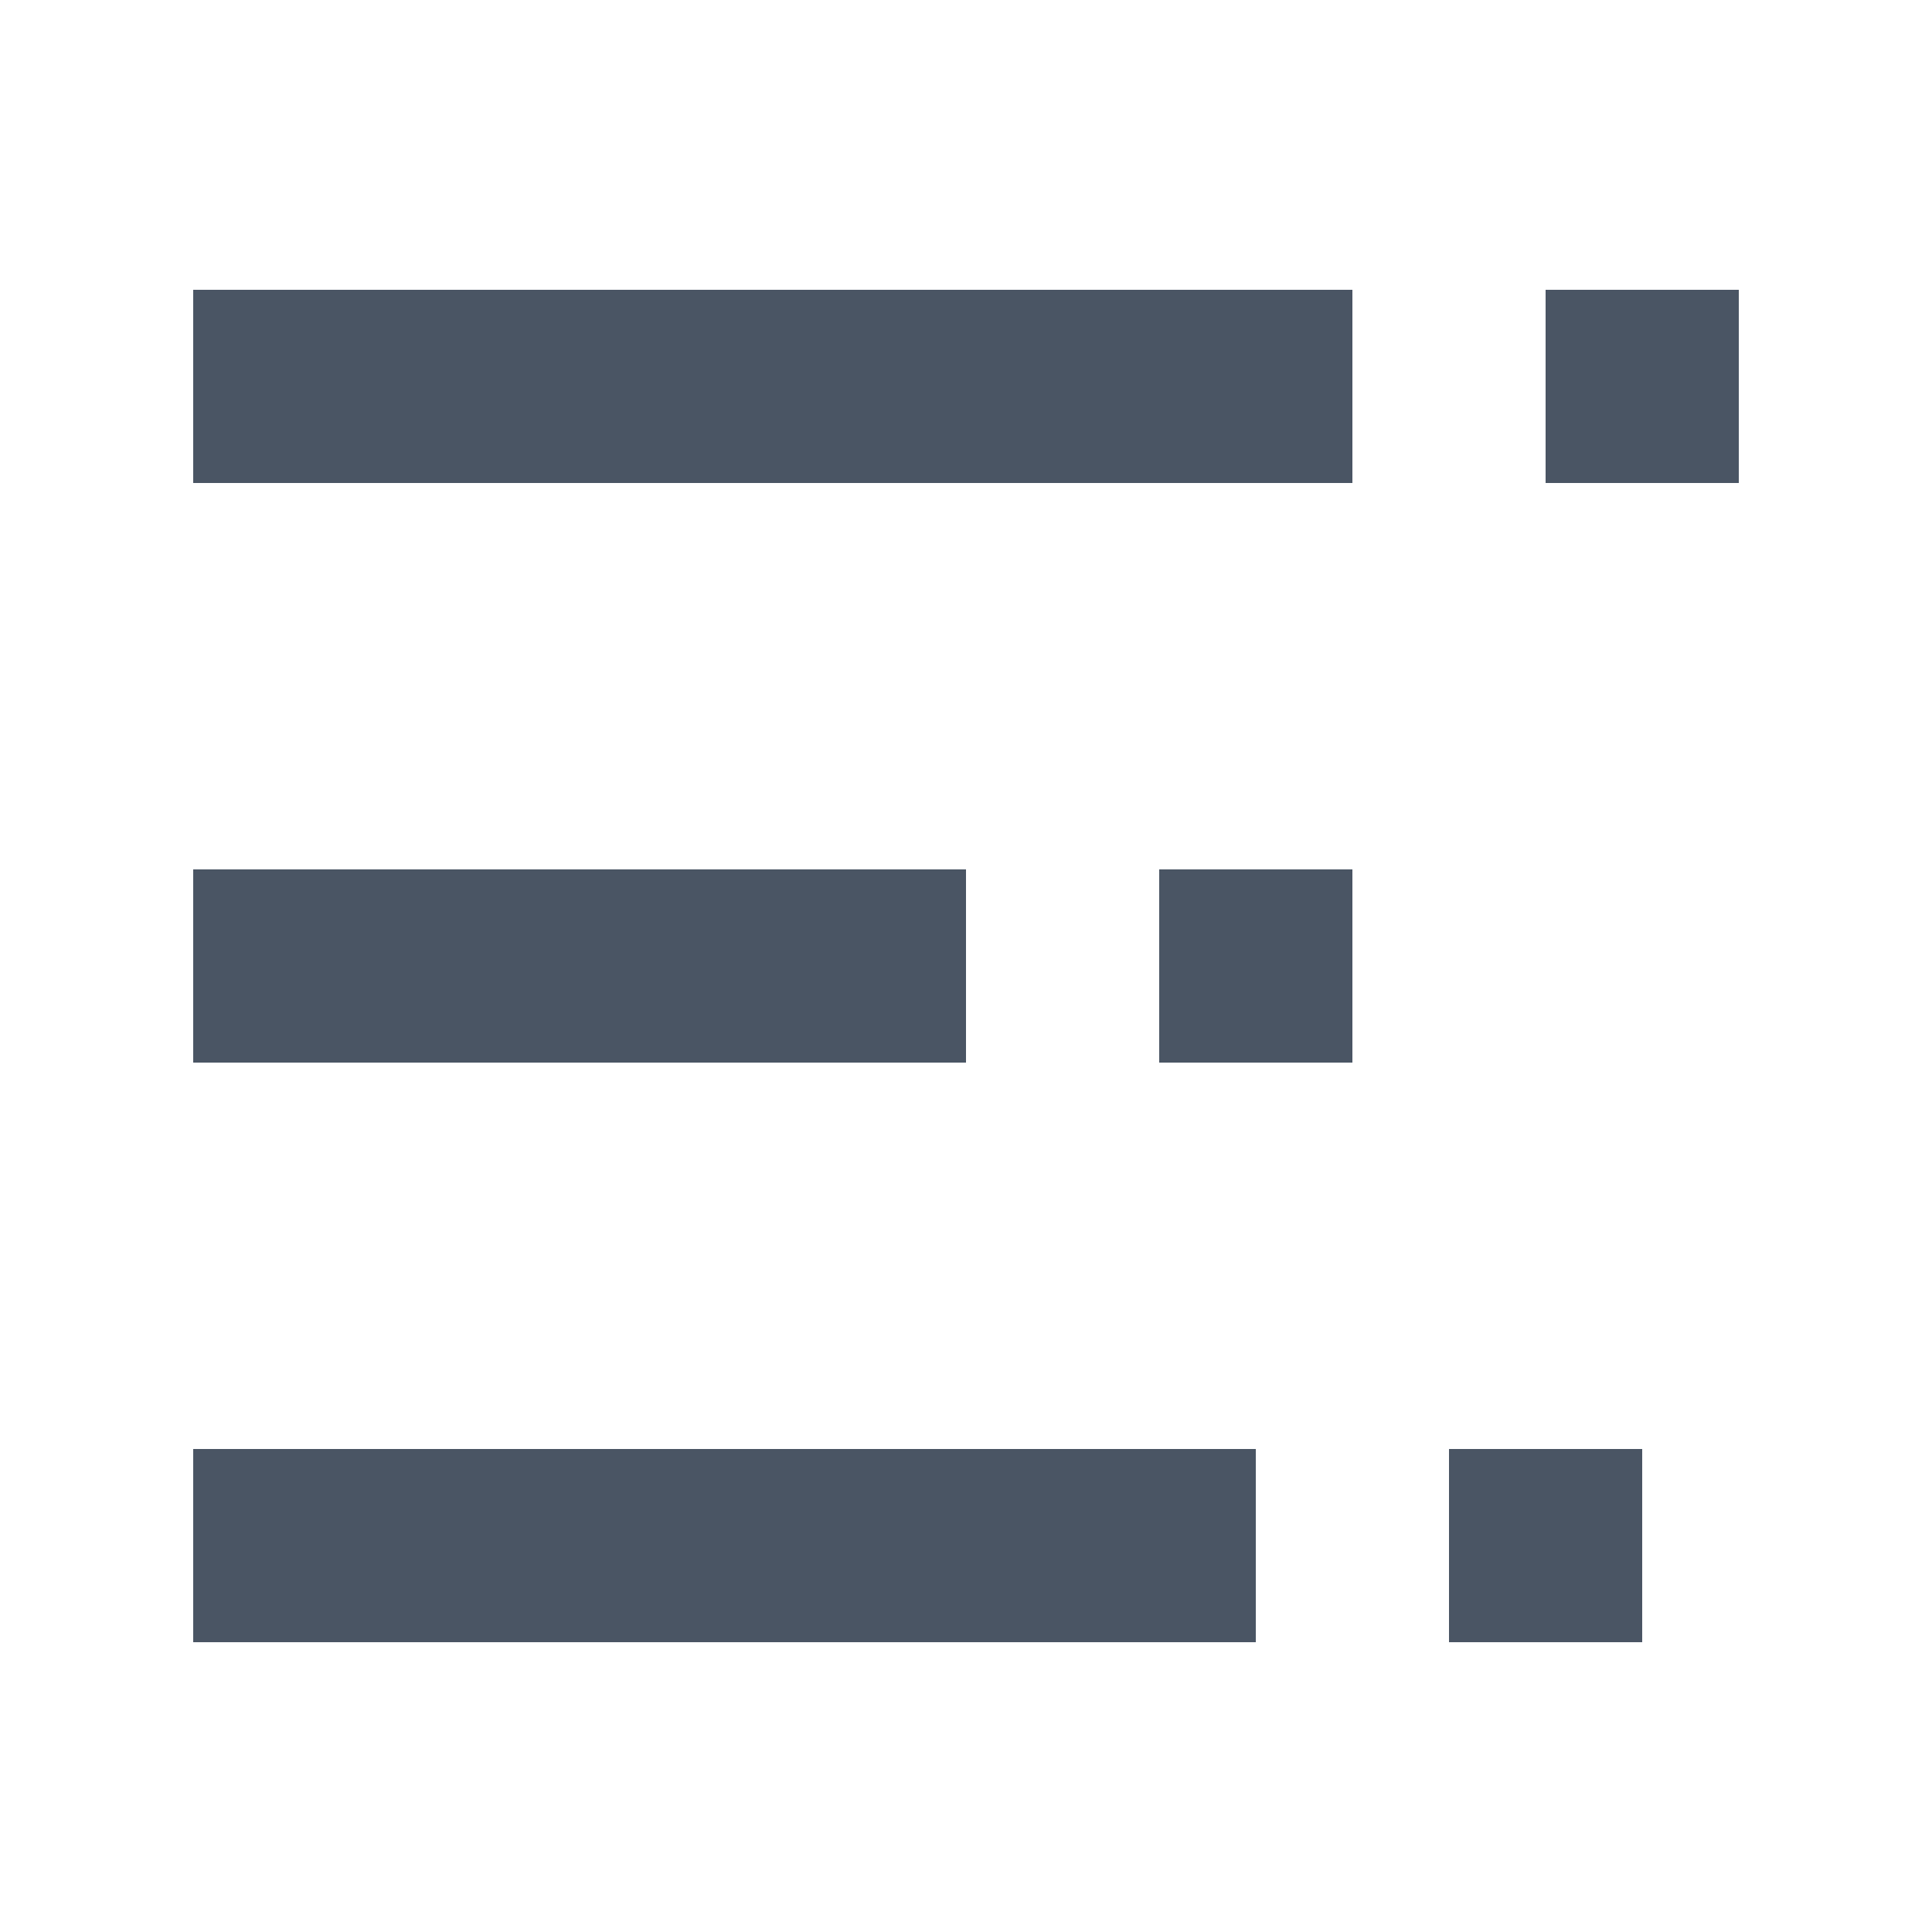 <?xml version="1.0" encoding="UTF-8"?>
<svg id="a" data-name="レイヤー 1" xmlns="http://www.w3.org/2000/svg" width="20" height="20" viewBox="0 0 20 20">
  <rect x="2" y="3" width="12" height="2" style="fill: #4a5564;"/>
  <rect x="16" y="3" width="2" height="2" style="fill: #4a5564;"/>
  <rect x="2" y="9" width="8" height="2" style="fill: #4a5564;"/>
  <rect x="12" y="9" width="2" height="2" style="fill: #4a5564;"/>
  <rect x="2" y="15" width="11" height="2" style="fill: #4a5564;"/>
  <rect x="15" y="15" width="2" height="2" style="fill: #4a5564;"/>
</svg>
